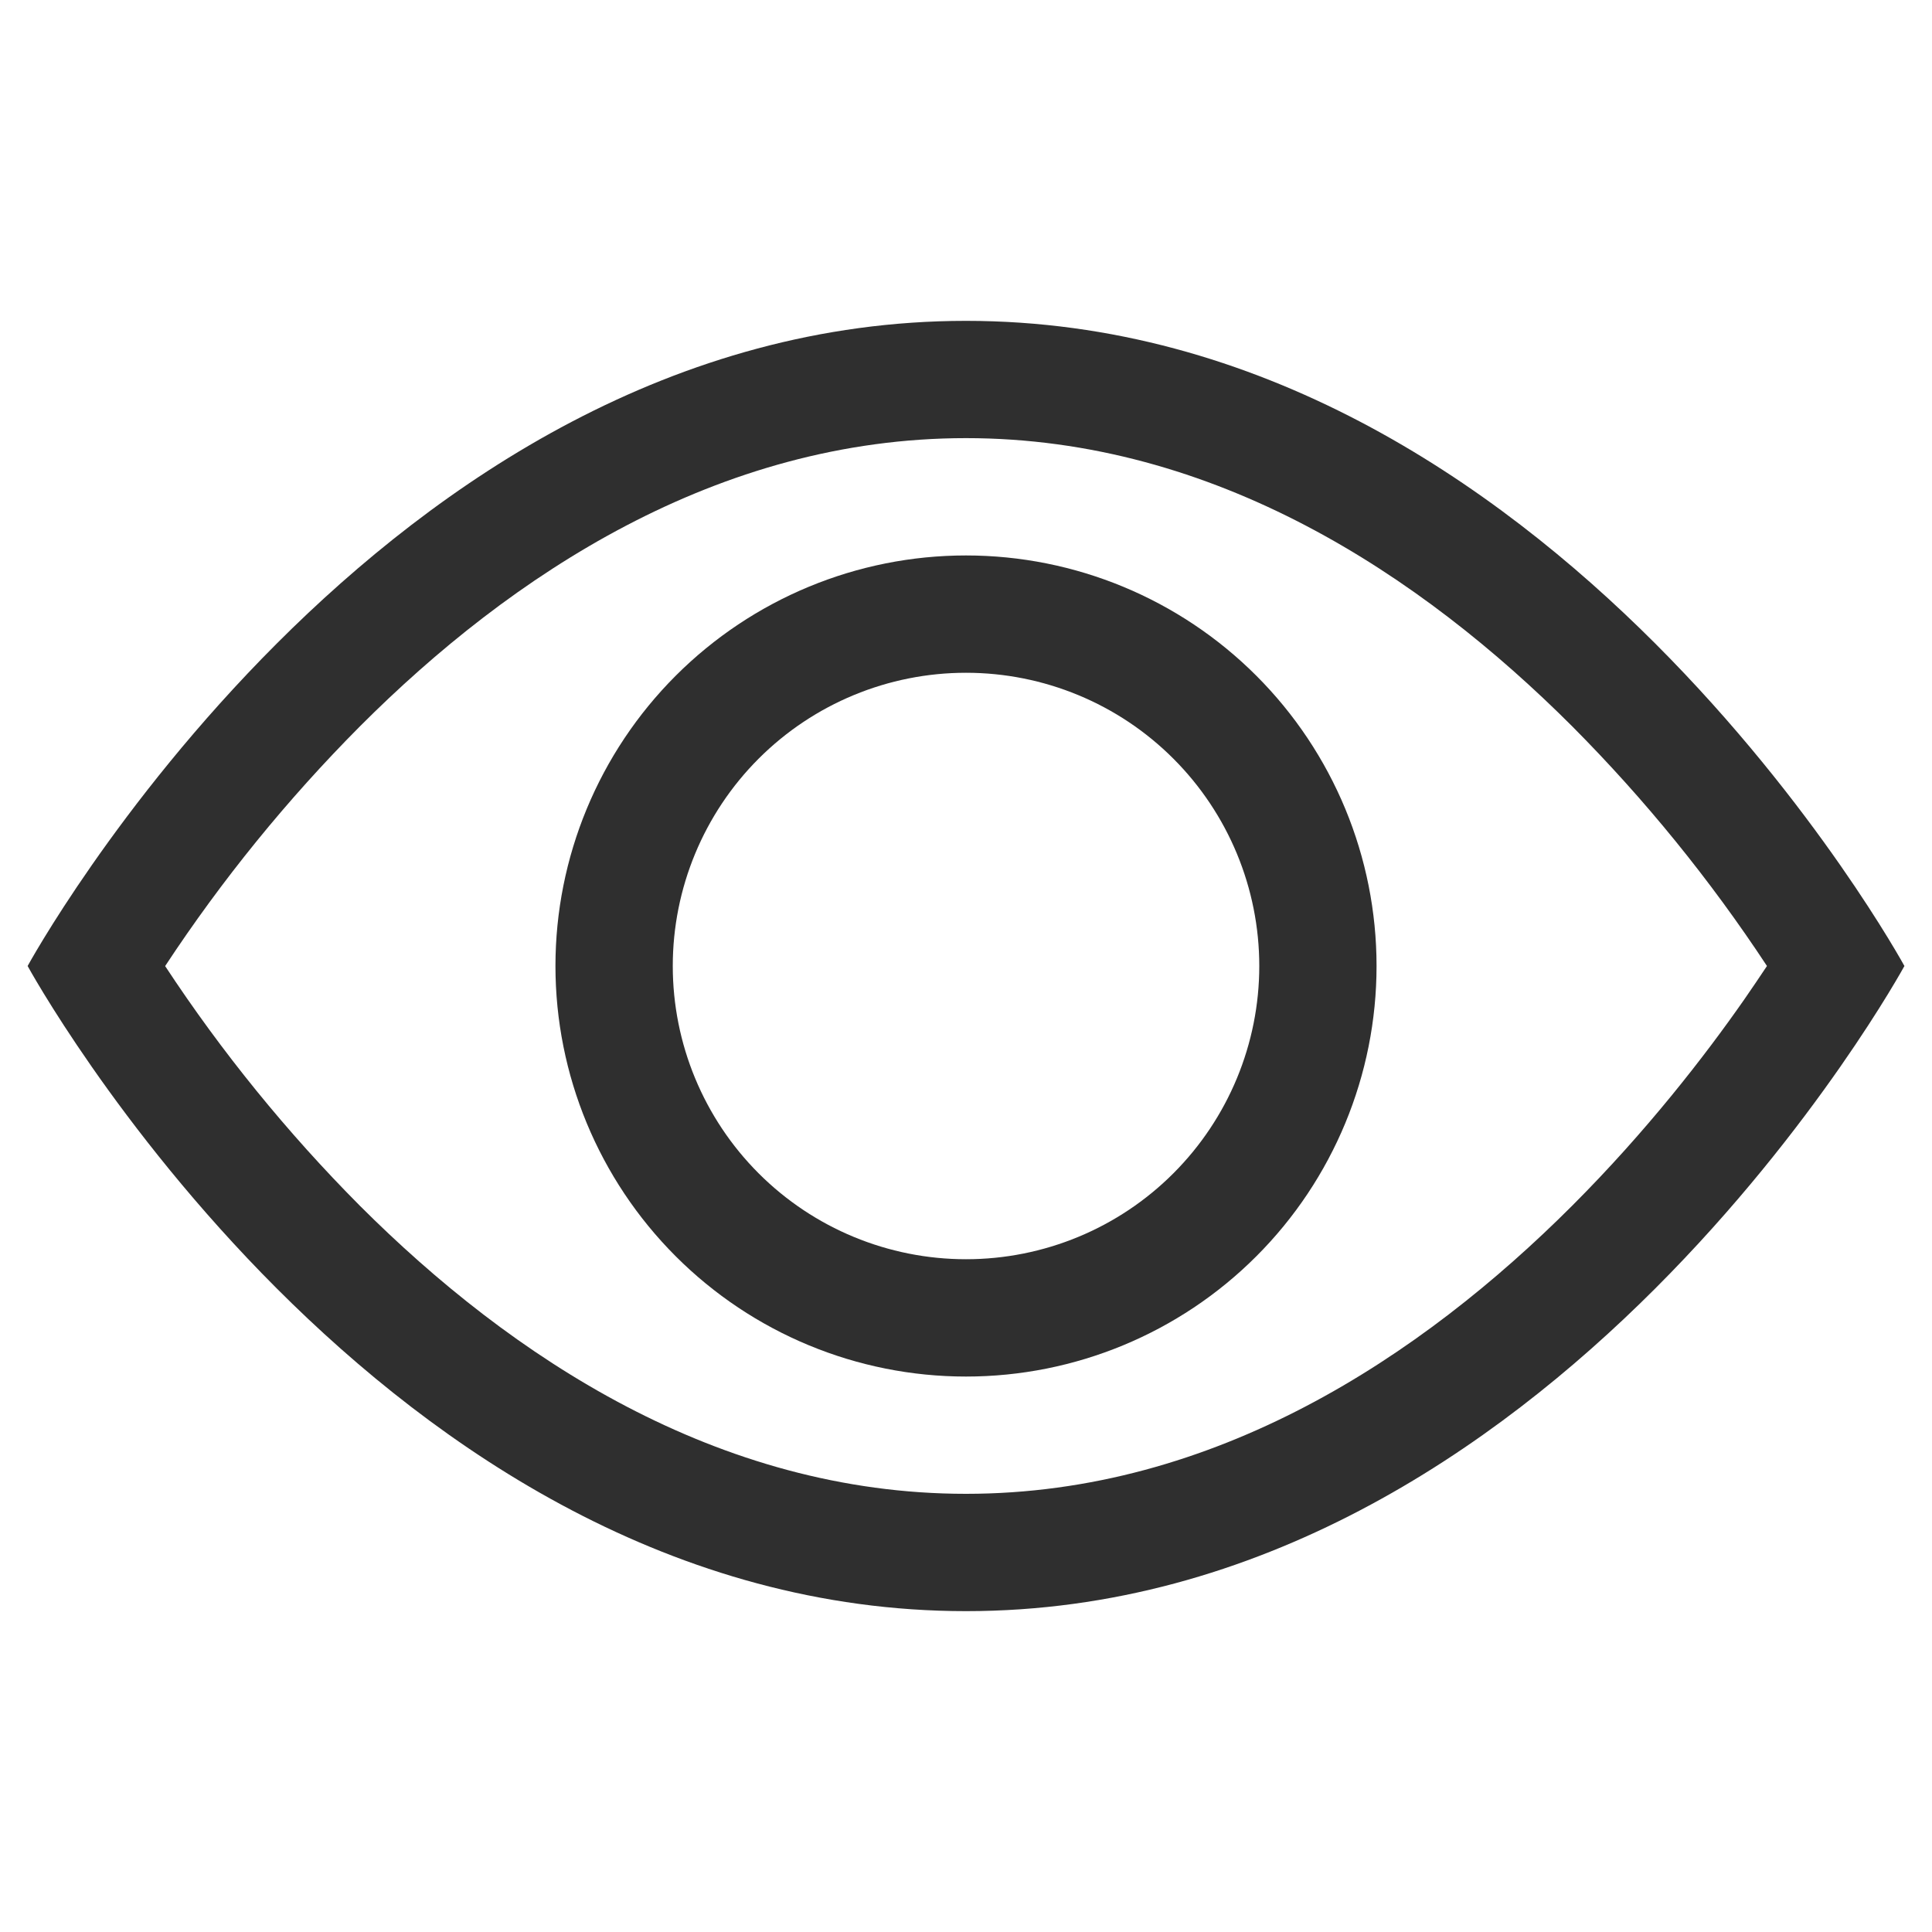 <?xml version="1.0" encoding="UTF-8"?>
<svg xmlns="http://www.w3.org/2000/svg" width="40" height="40" viewBox="0 0 40 40" fill="none">
  <path d="M39.429 20C39.429 20 32.143 6.643 20 6.643C7.857 6.643 0.572 20 0.572 20C0.572 20 7.857 33.357 20 33.357C32.143 33.357 39.429 20 39.429 20ZM3.42 20C4.595 18.215 5.945 16.553 7.452 15.038C10.577 11.908 14.852 9.071 20 9.071C25.149 9.071 29.421 11.908 32.551 15.038C34.058 16.553 35.408 18.215 36.583 20C36.442 20.211 36.286 20.444 36.109 20.699C35.295 21.865 34.093 23.419 32.551 24.962C29.421 28.092 25.146 30.928 20 30.928C14.852 30.928 10.58 28.092 7.449 24.962C5.943 23.447 4.592 21.785 3.418 20H3.42Z" fill="#2F2F2F"></path>
  <path d="M20 13.929C18.39 13.929 16.846 14.568 15.707 15.707C14.569 16.846 13.929 18.39 13.929 20C13.929 21.61 14.569 23.154 15.707 24.293C16.846 25.432 18.39 26.071 20 26.071C21.61 26.071 23.155 25.432 24.293 24.293C25.432 23.154 26.072 21.61 26.072 20C26.072 18.39 25.432 16.846 24.293 15.707C23.155 14.568 21.61 13.929 20 13.929ZM11.5 20C11.5 17.746 12.396 15.584 13.99 13.99C15.584 12.396 17.746 11.5 20 11.5C22.255 11.5 24.417 12.396 26.011 13.99C27.605 15.584 28.5 17.746 28.5 20C28.5 22.254 27.605 24.416 26.011 26.01C24.417 27.605 22.255 28.5 20 28.5C17.746 28.5 15.584 27.605 13.99 26.01C12.396 24.416 11.5 22.254 11.5 20Z" fill="#2F2F2F"></path>
</svg>
